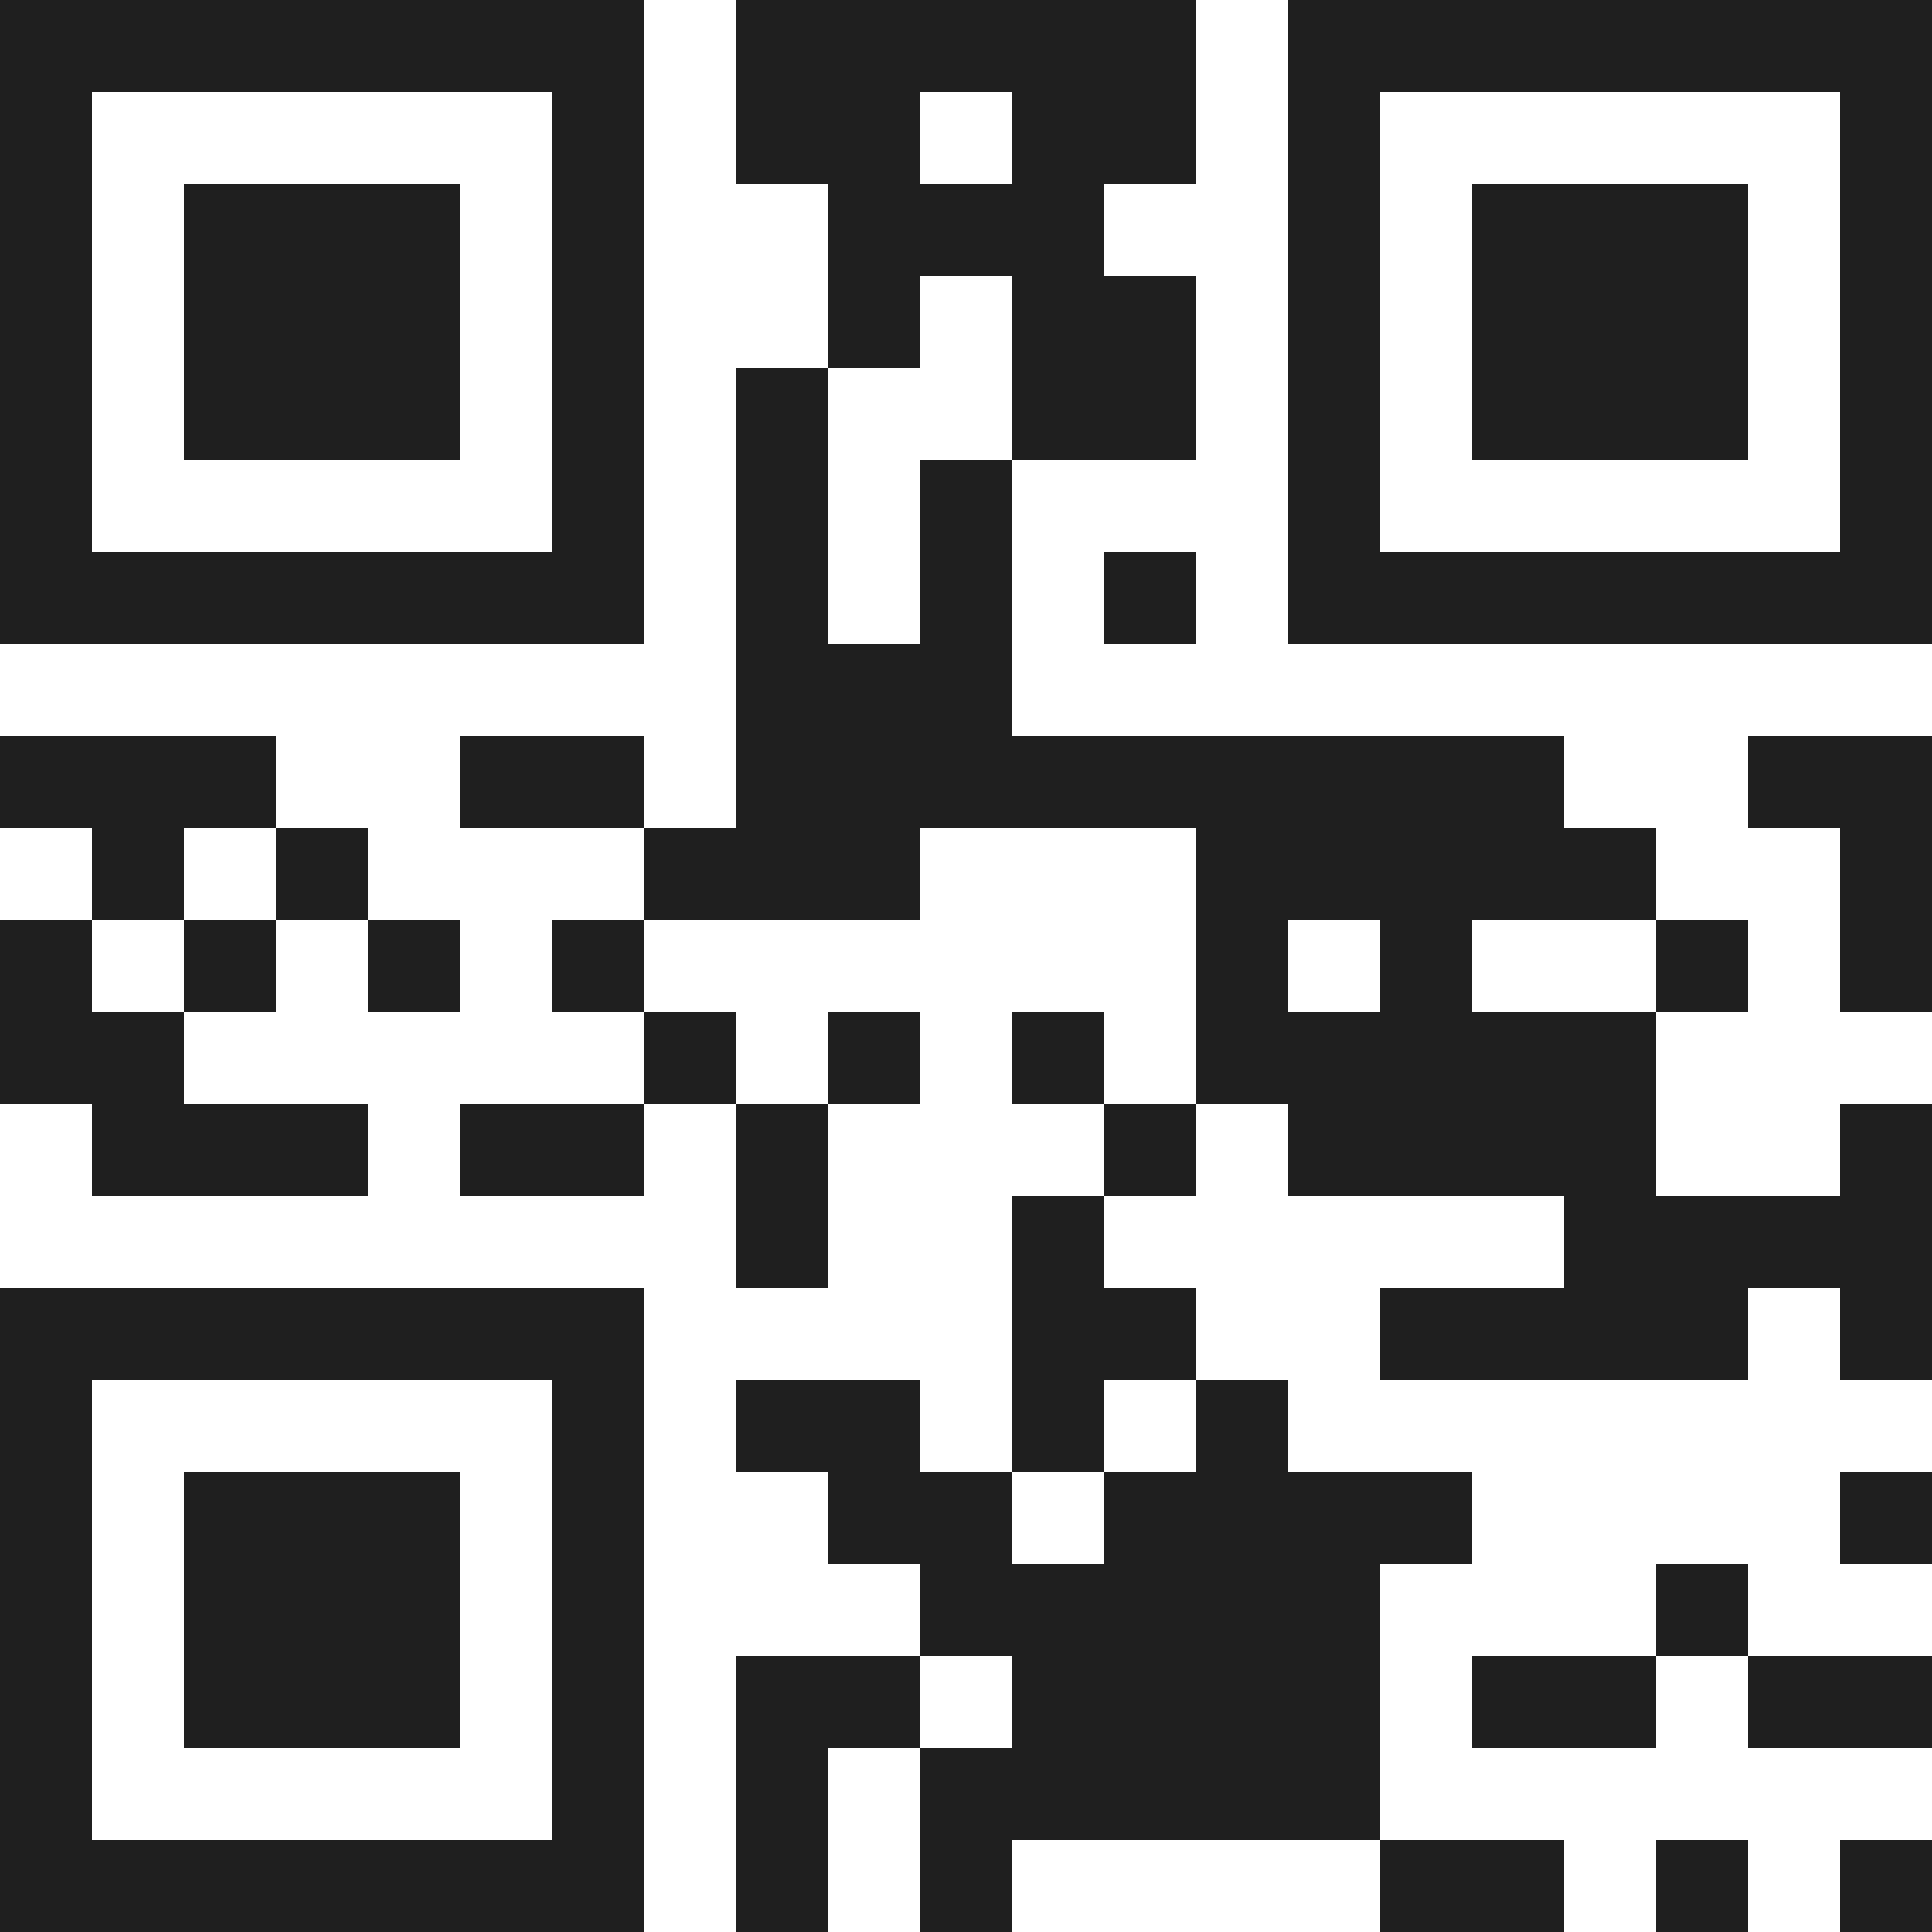 <svg xmlns="http://www.w3.org/2000/svg" viewBox="0 0 21 21" shape-rendering="crispEdges"><path fill="#ffffff" d="M0 0h21v21H0z"/><path stroke="#1f1f1f" d="M0 0.5h7m1 0h5m1 0h7M0 1.5h1m5 0h1m1 0h2m1 0h2m1 0h1m5 0h1M0 2.5h1m1 0h3m1 0h1m2 0h3m2 0h1m1 0h3m1 0h1M0 3.5h1m1 0h3m1 0h1m2 0h1m1 0h2m1 0h1m1 0h3m1 0h1M0 4.5h1m1 0h3m1 0h1m1 0h1m2 0h2m1 0h1m1 0h3m1 0h1M0 5.5h1m5 0h1m1 0h1m1 0h1m3 0h1m5 0h1M0 6.5h7m1 0h1m1 0h1m1 0h1m1 0h7M8 7.5h3M0 8.5h3m2 0h2m1 0h9m2 0h2M1 9.5h1m1 0h1m3 0h3m3 0h5m2 0h1M0 10.5h1m1 0h1m1 0h1m1 0h1m6 0h1m1 0h1m2 0h1m1 0h1M0 11.5h2m5 0h1m1 0h1m1 0h1m1 0h5M1 12.5h3m1 0h2m1 0h1m3 0h1m1 0h4m2 0h1M8 13.5h1m2 0h1m5 0h4M0 14.5h7m4 0h2m2 0h4m1 0h1M0 15.5h1m5 0h1m1 0h2m1 0h1m1 0h1M0 16.5h1m1 0h3m1 0h1m2 0h2m1 0h4m4 0h1M0 17.5h1m1 0h3m1 0h1m3 0h5m3 0h1M0 18.5h1m1 0h3m1 0h1m1 0h2m1 0h4m1 0h2m1 0h2M0 19.5h1m5 0h1m1 0h1m1 0h5M0 20.5h7m1 0h1m1 0h1m4 0h2m1 0h1m1 0h1"/></svg>
